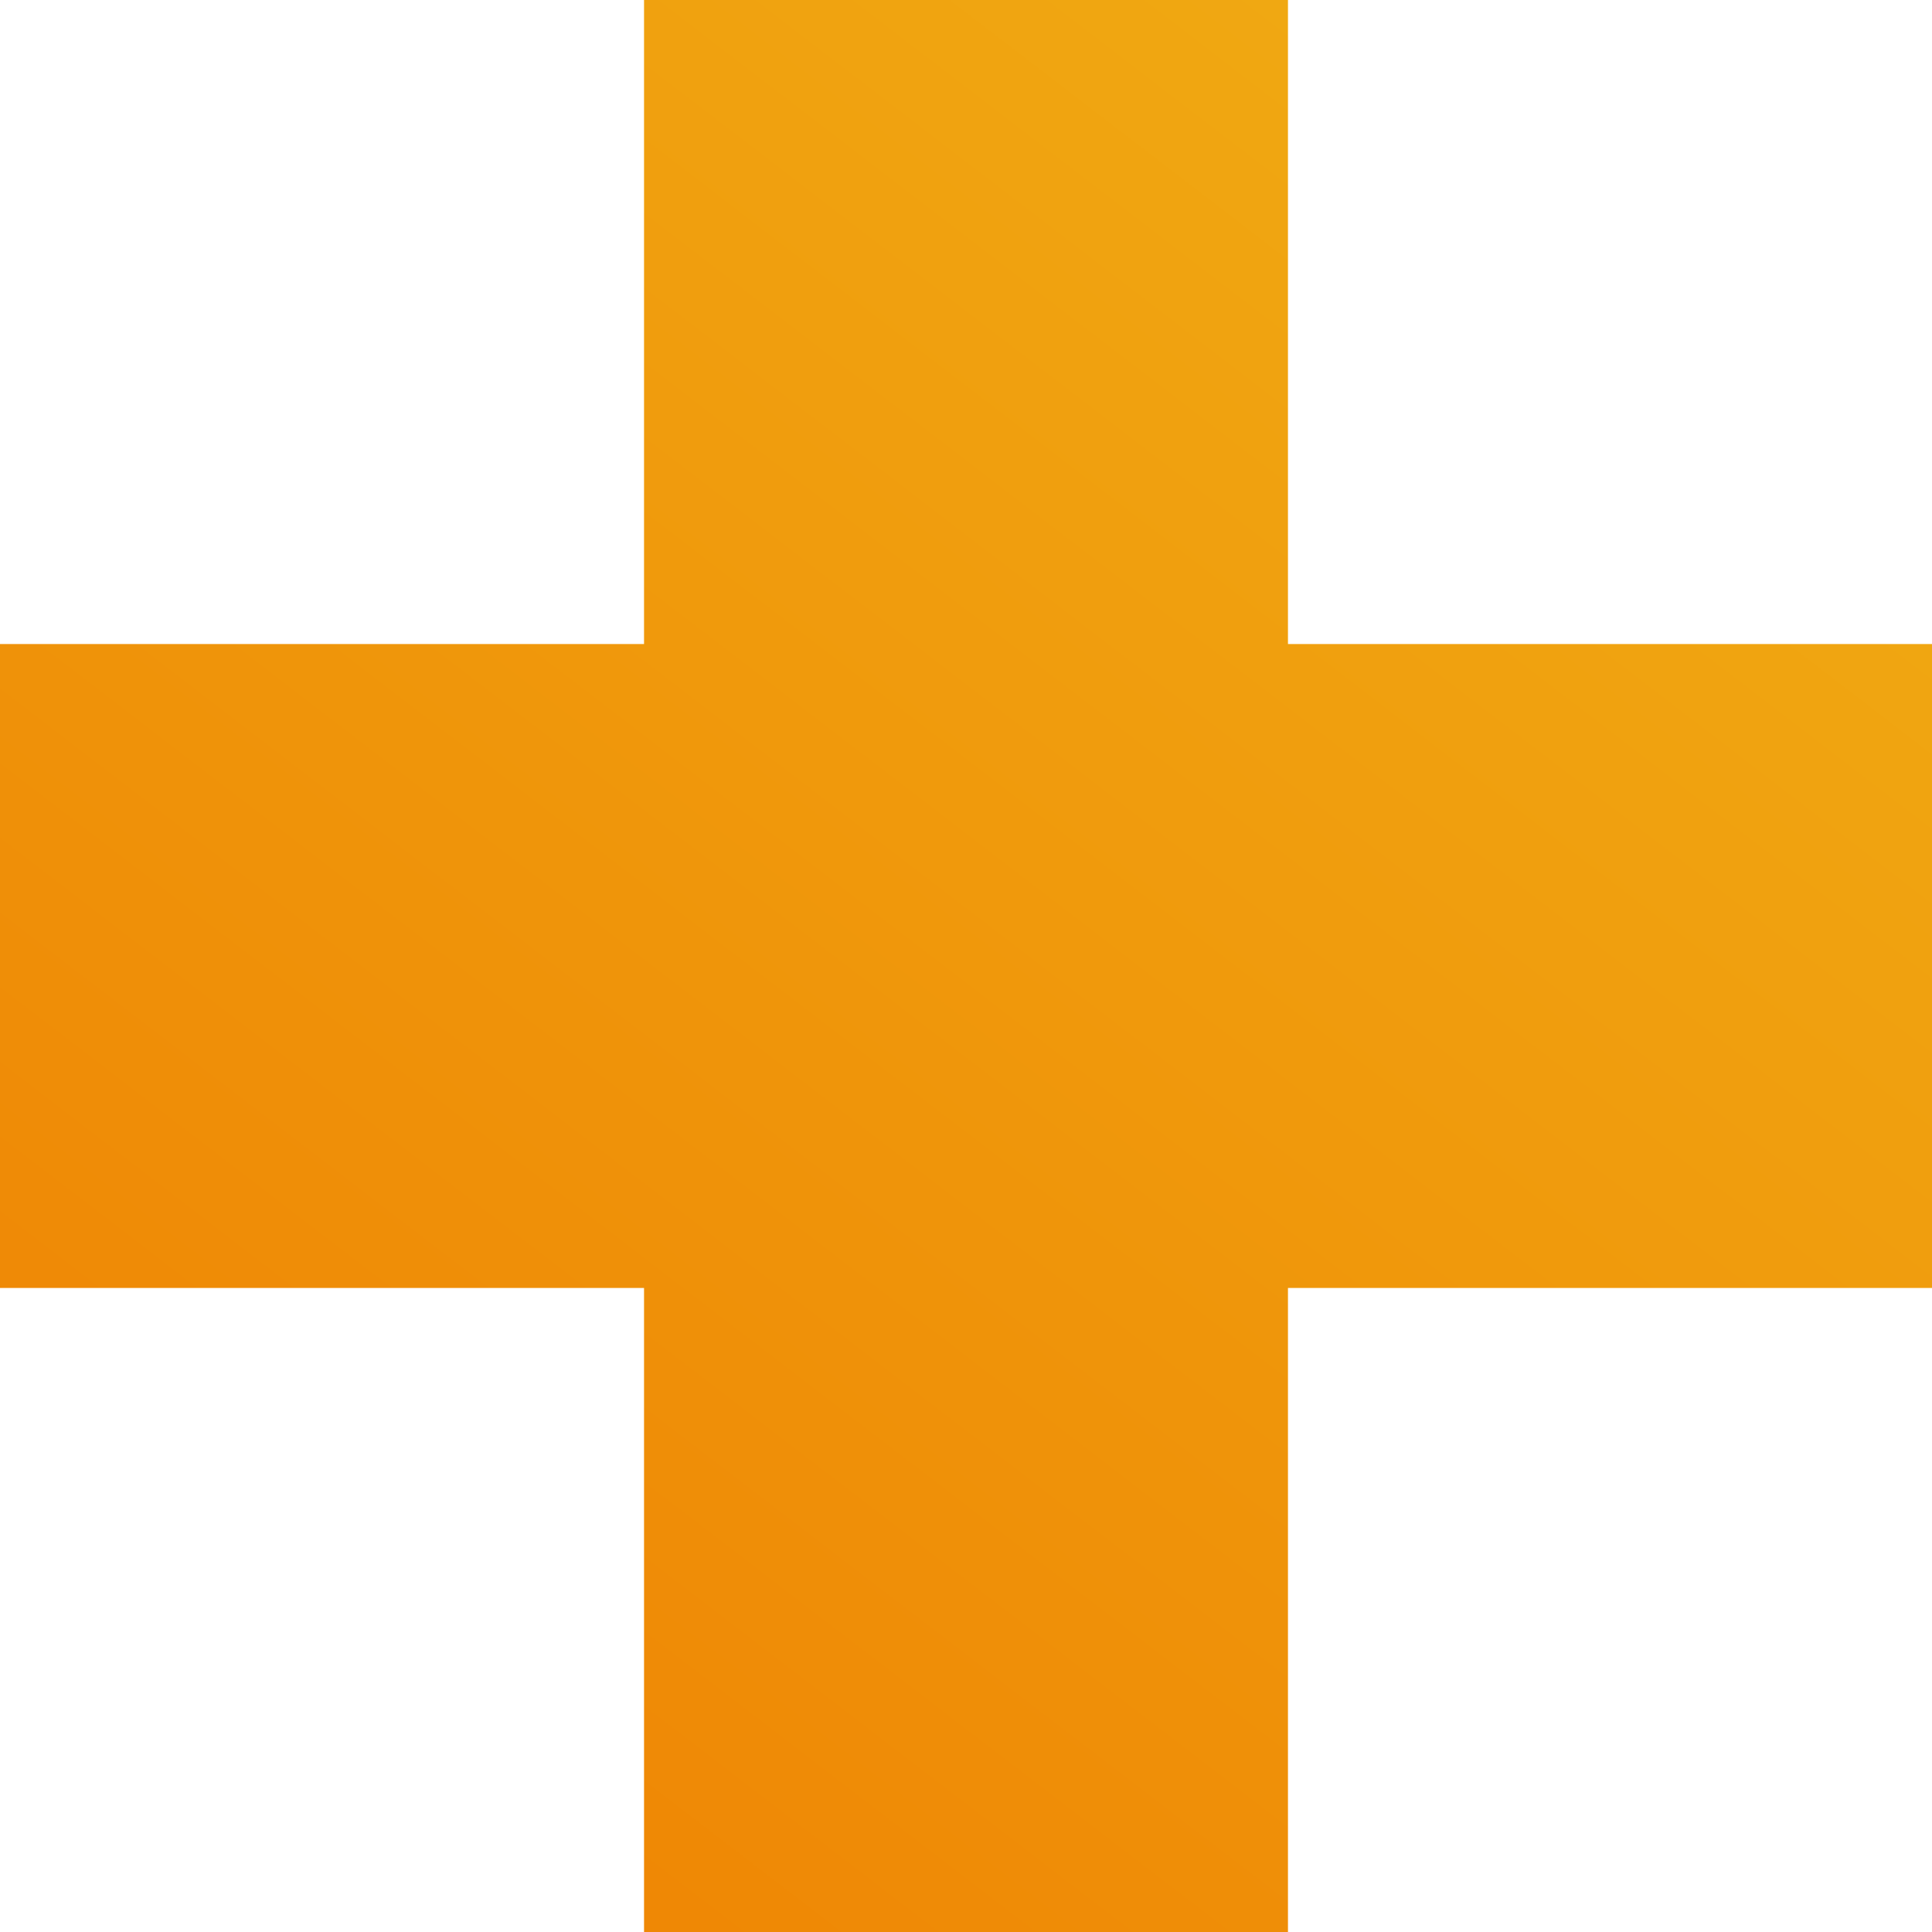 <?xml version="1.0" encoding="UTF-8"?> <svg xmlns="http://www.w3.org/2000/svg" width="17" height="17" viewBox="0 0 17 17" fill="none"> <path d="M11.333 17V11.333H17V5.667H11.333V0H5.667V5.667H0V11.333H5.667V17H11.333Z" fill="url(#paint0_linear_2413_103)"></path> <defs> <linearGradient id="paint0_linear_2413_103" x1="-15.678" y1="8.151" x2="1.466" y2="-14.171" gradientUnits="userSpaceOnUse"> <stop stop-color="#EE7C00"></stop> <stop offset="1" stop-color="#F1B216"></stop> </linearGradient> </defs> </svg> 